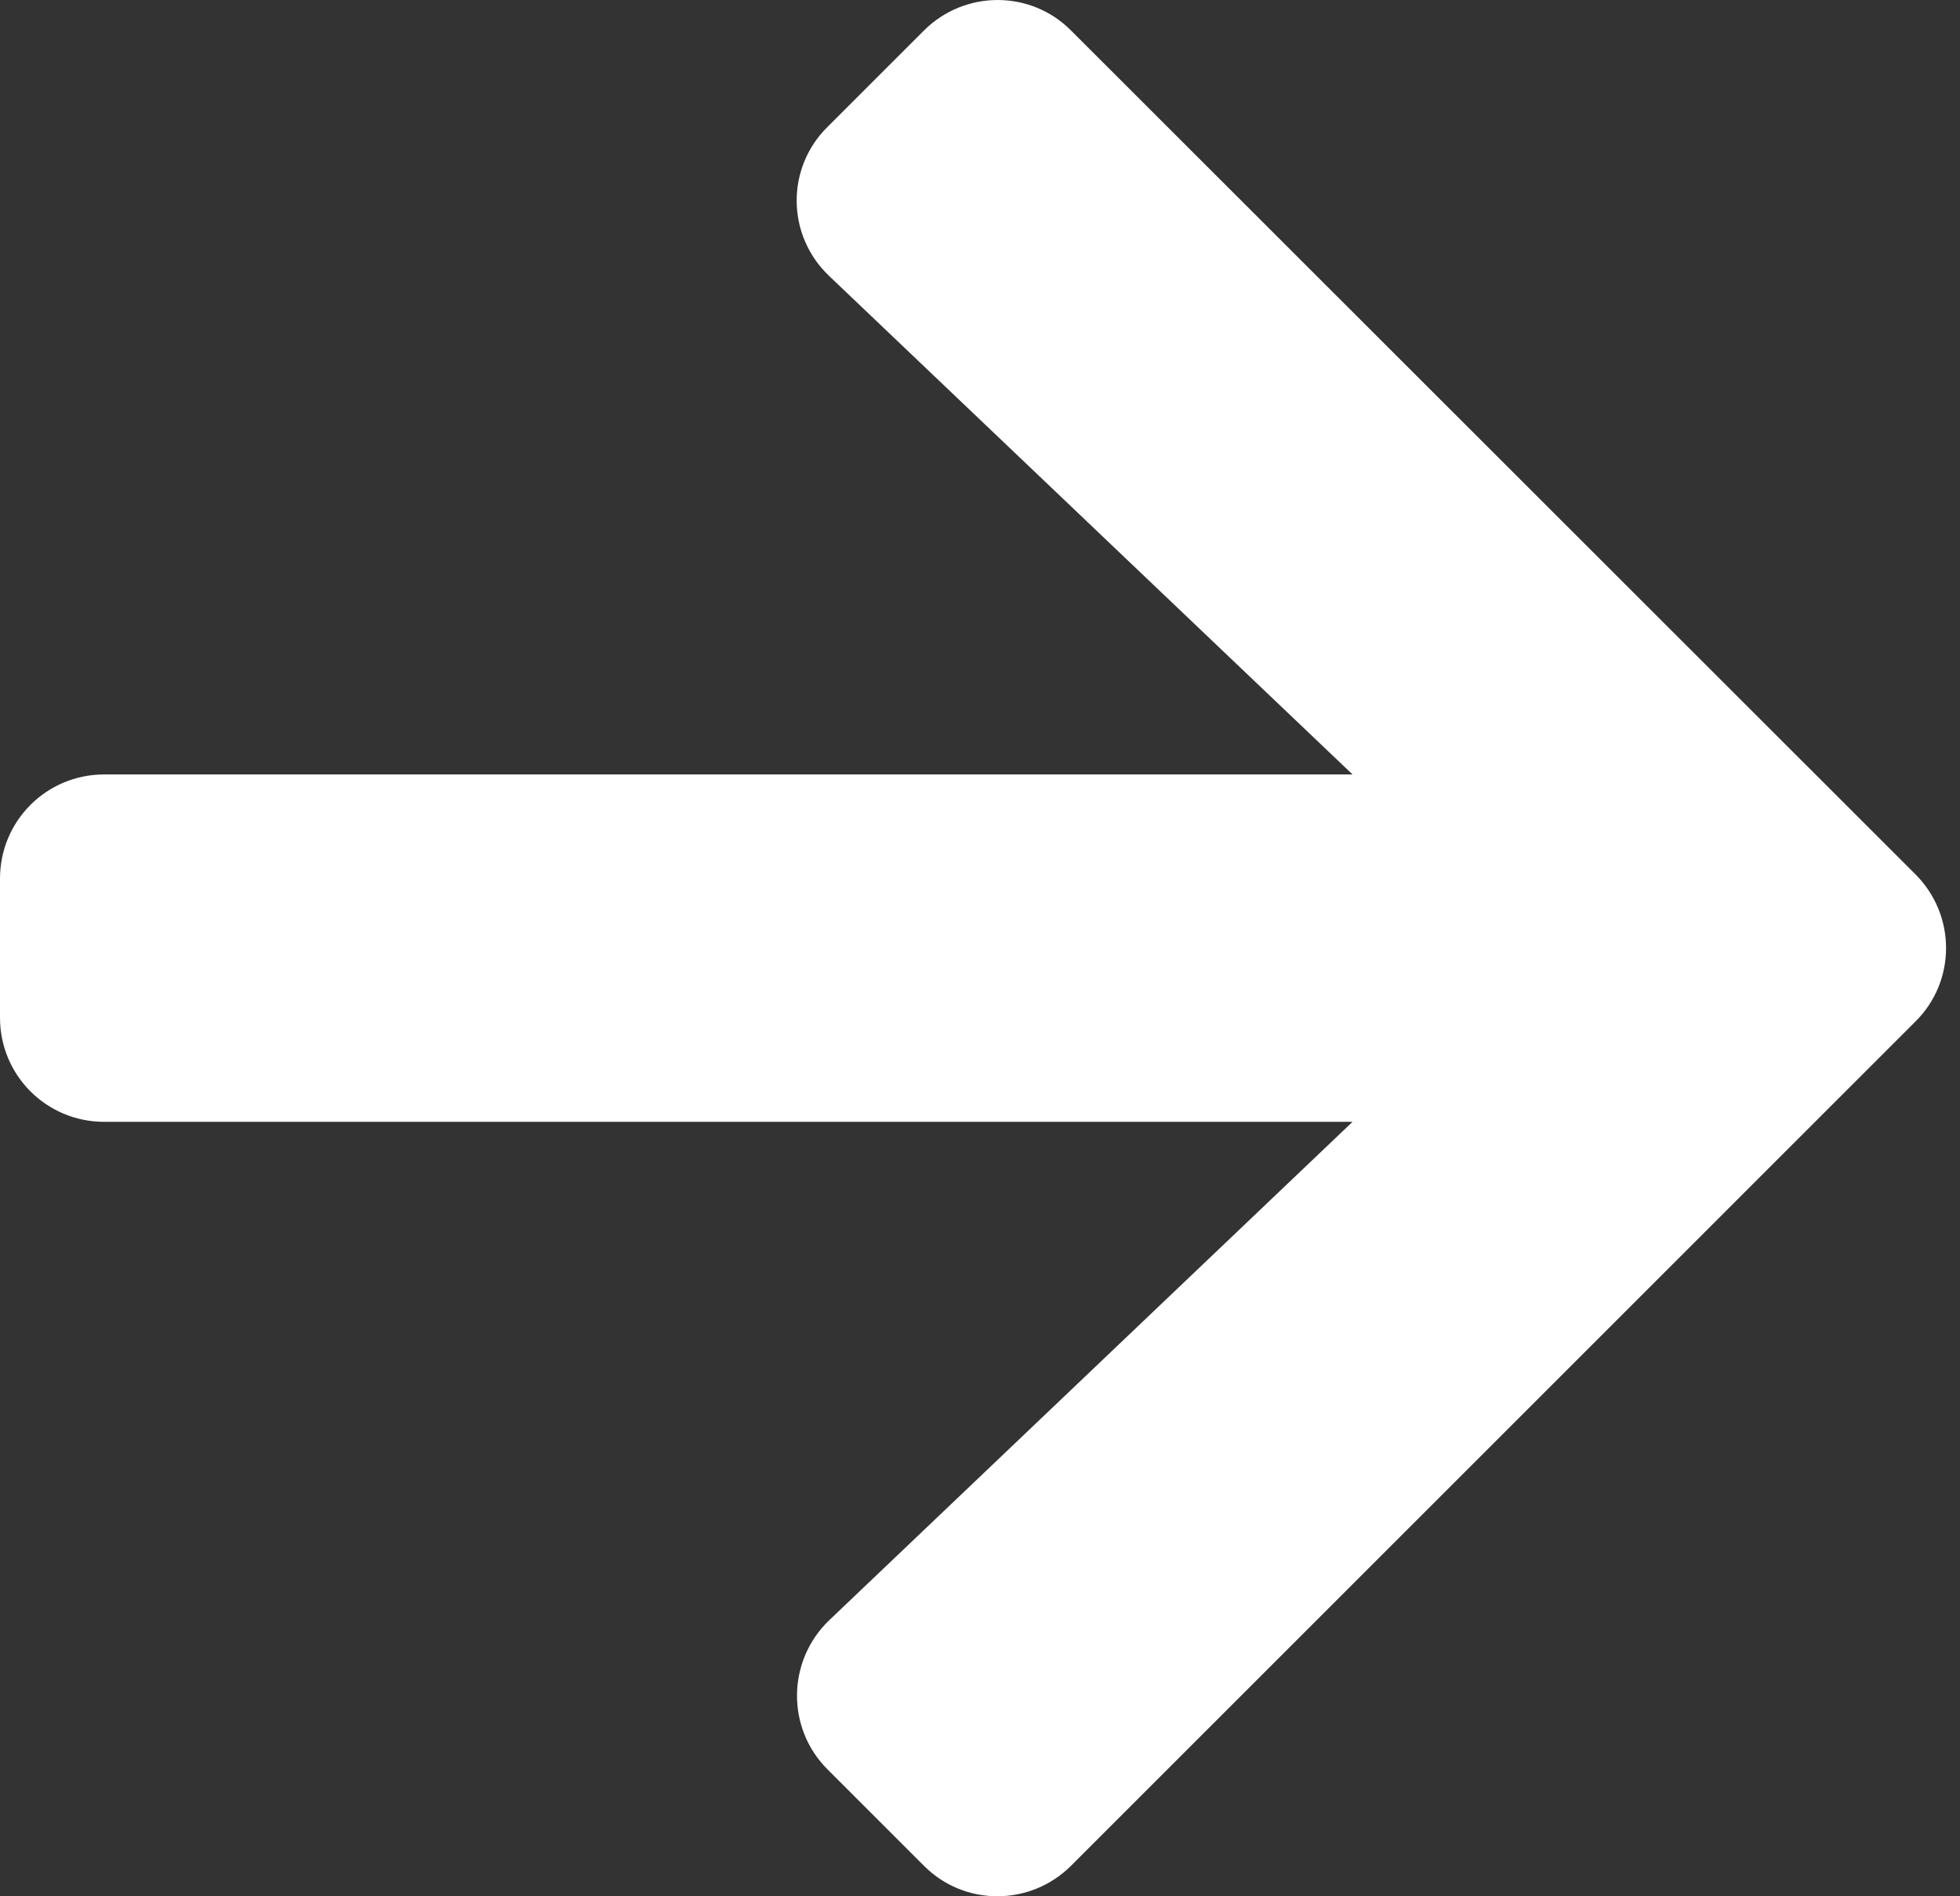 <svg width="31" height="30" viewBox="0 0 31 30" fill="none" xmlns="http://www.w3.org/2000/svg">
<rect x="0" y="0" width="31" height="30" fill="#333333" stroke="none"/>
<path d="M13.087 2.009L14.612 0.484C15.258 -0.161 16.302 -0.161 16.941 0.484L30.295 13.832C30.941 14.478 30.941 15.522 30.295 16.161L16.941 29.516C16.295 30.161 15.251 30.161 14.612 29.516L13.087 27.991C12.434 27.338 12.448 26.273 13.114 25.634L21.392 17.748H1.649C0.735 17.748 0 17.013 0 16.099V13.901C0 12.987 0.735 12.252 1.649 12.252H21.392L13.114 4.366C12.441 3.727 12.427 2.662 13.087 2.009Z" fill="white"/>
</svg>

